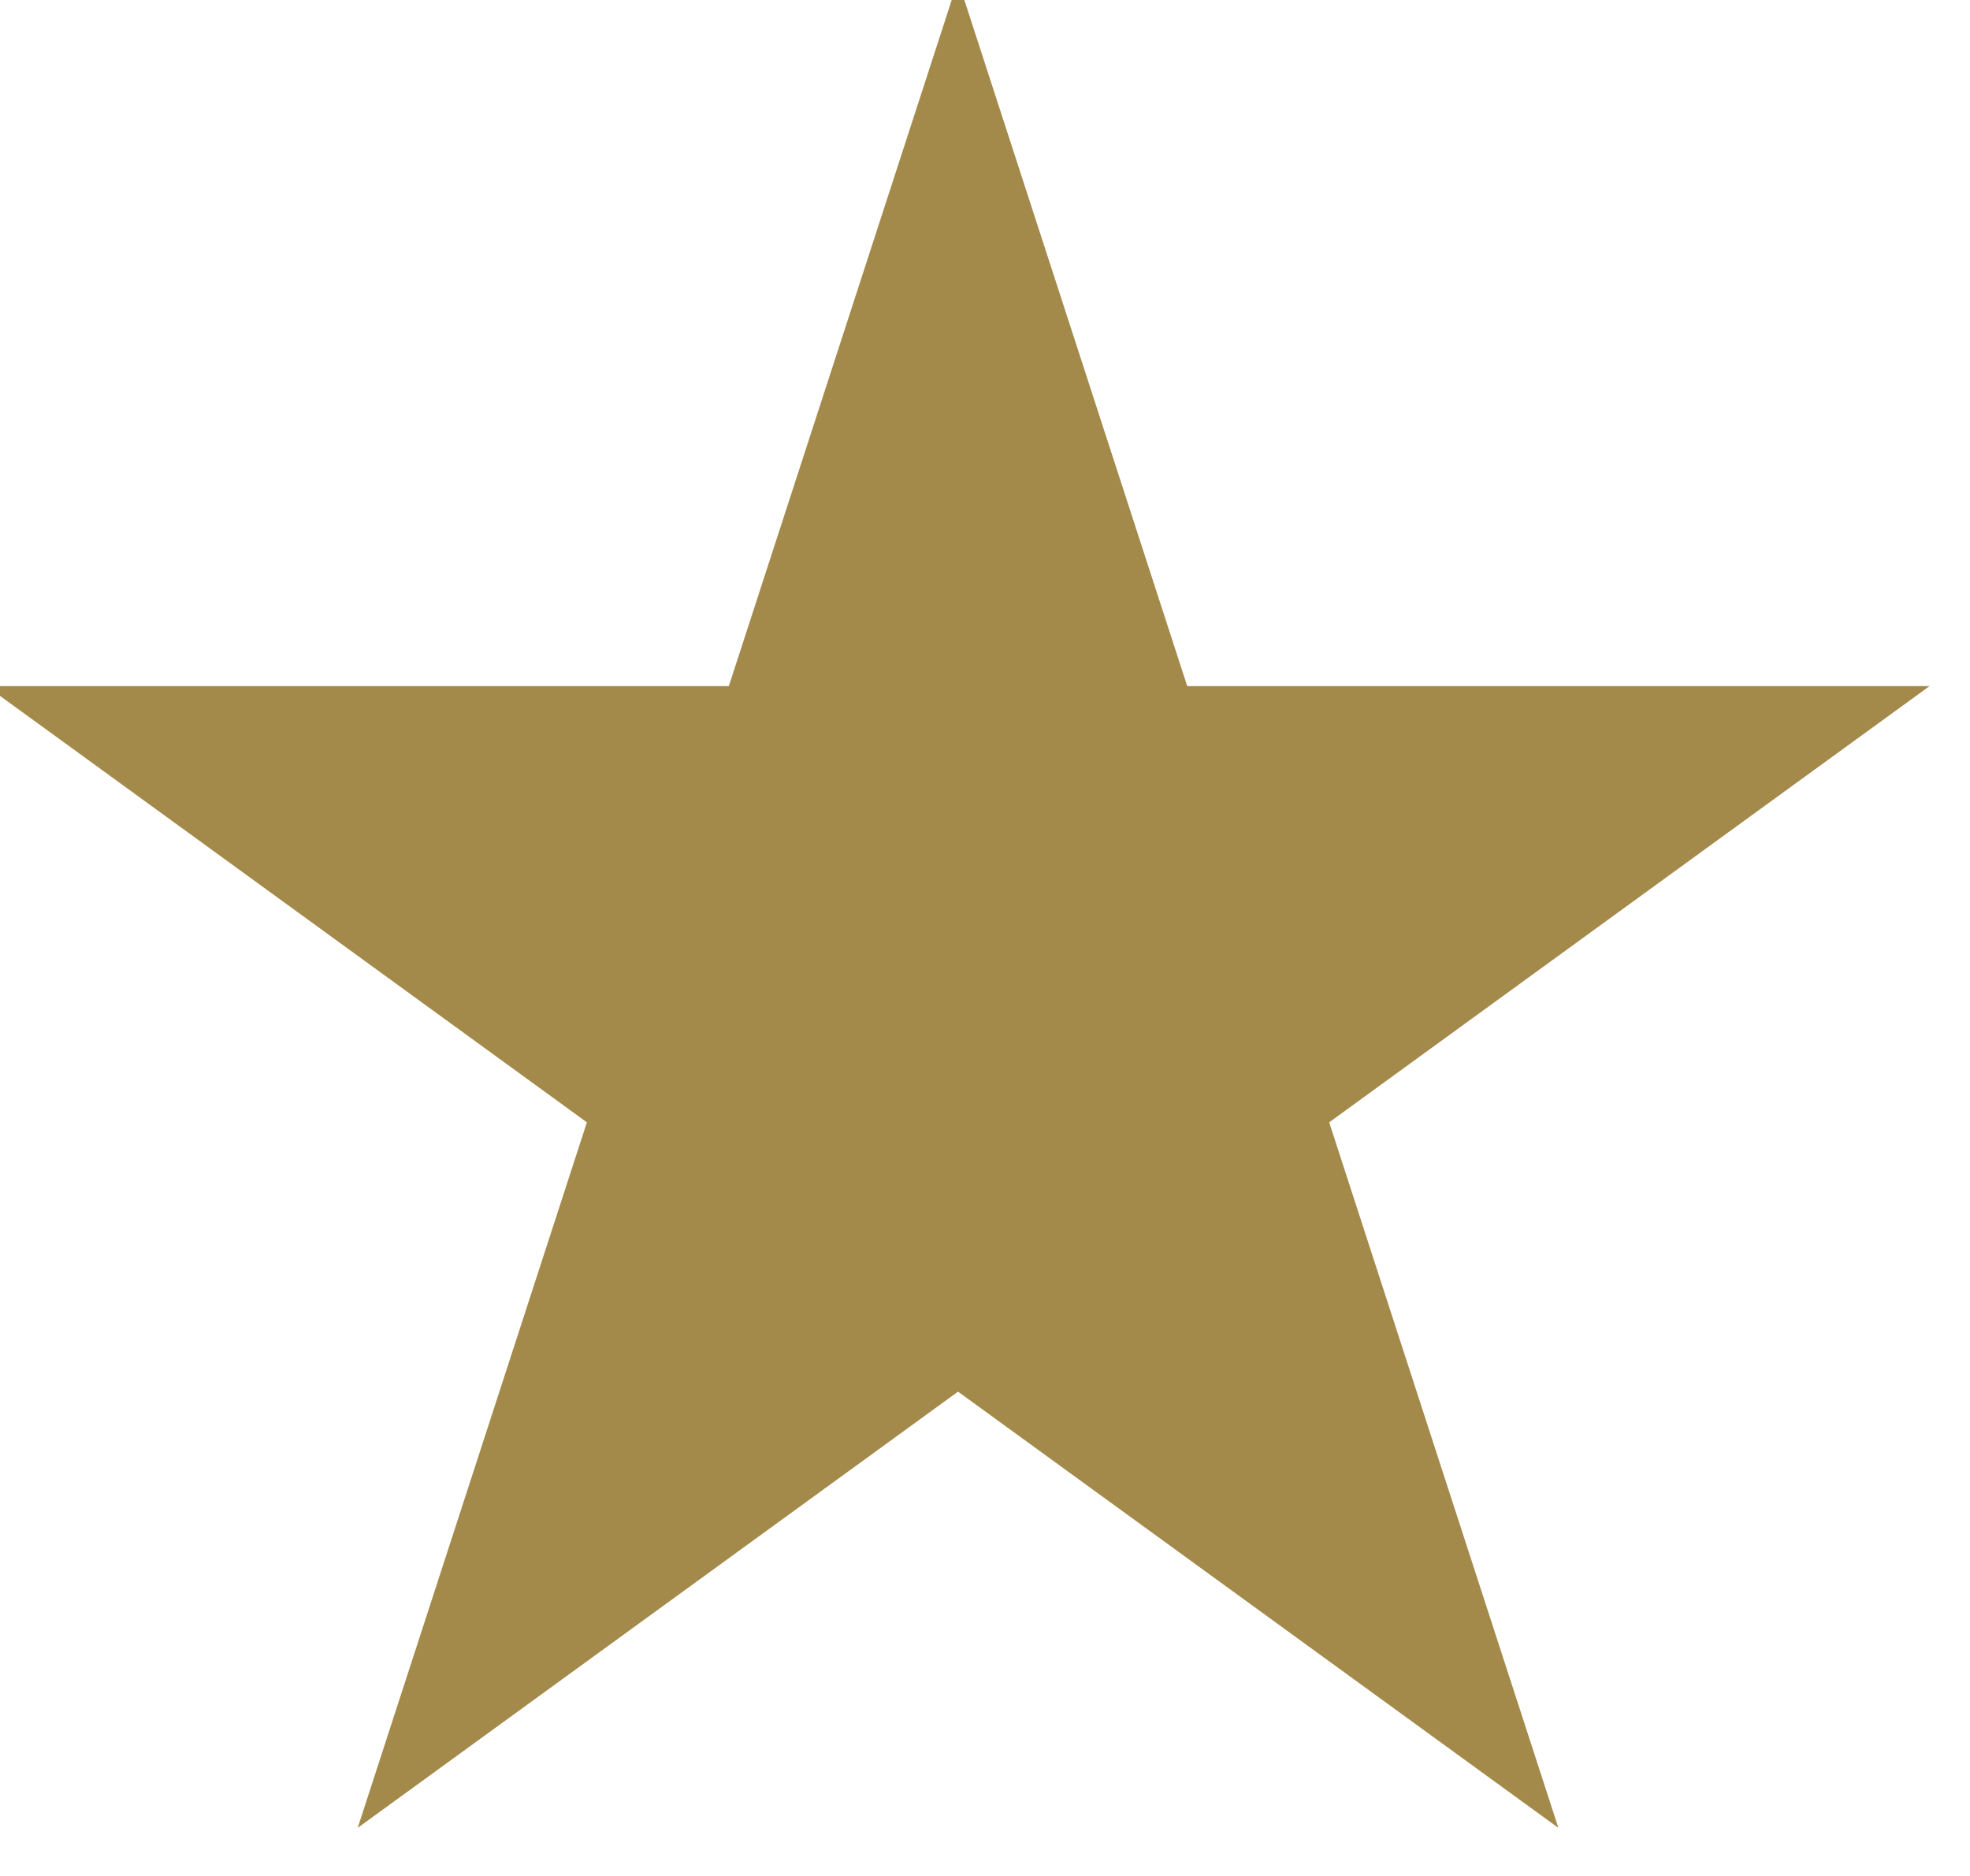 <?xml version="1.0" encoding="UTF-8" standalone="no"?>
<!DOCTYPE svg PUBLIC "-//W3C//DTD SVG 1.1//EN" "http://www.w3.org/Graphics/SVG/1.1/DTD/svg11.dtd">
<svg width="100%" height="100%" viewBox="0 0 21 20" version="1.1" xmlns="http://www.w3.org/2000/svg" xmlns:xlink="http://www.w3.org/1999/xlink" xml:space="preserve" style="fill-rule:evenodd;clip-rule:evenodd;stroke-linejoin:round;stroke-miterlimit:1.414;">
    <g transform="matrix(1,0,0,1,-862.333,-3214.85)">
        <g transform="matrix(1,0,0,1,-80,0)">
            <g transform="matrix(0.337,0,0,0.337,424.507,2478.18)">
                <path d="M1566.88,2185.35L1574.13,2207.67L1597.61,2207.67L1578.62,2221.47L1585.87,2243.79L1566.88,2229.99L1547.89,2243.79L1555.14,2221.47L1536.15,2207.67L1559.63,2207.67L1566.88,2185.35Z" style="fill:rgb(164,138,74);"/>
            </g>
        </g>
    </g>
</svg>
